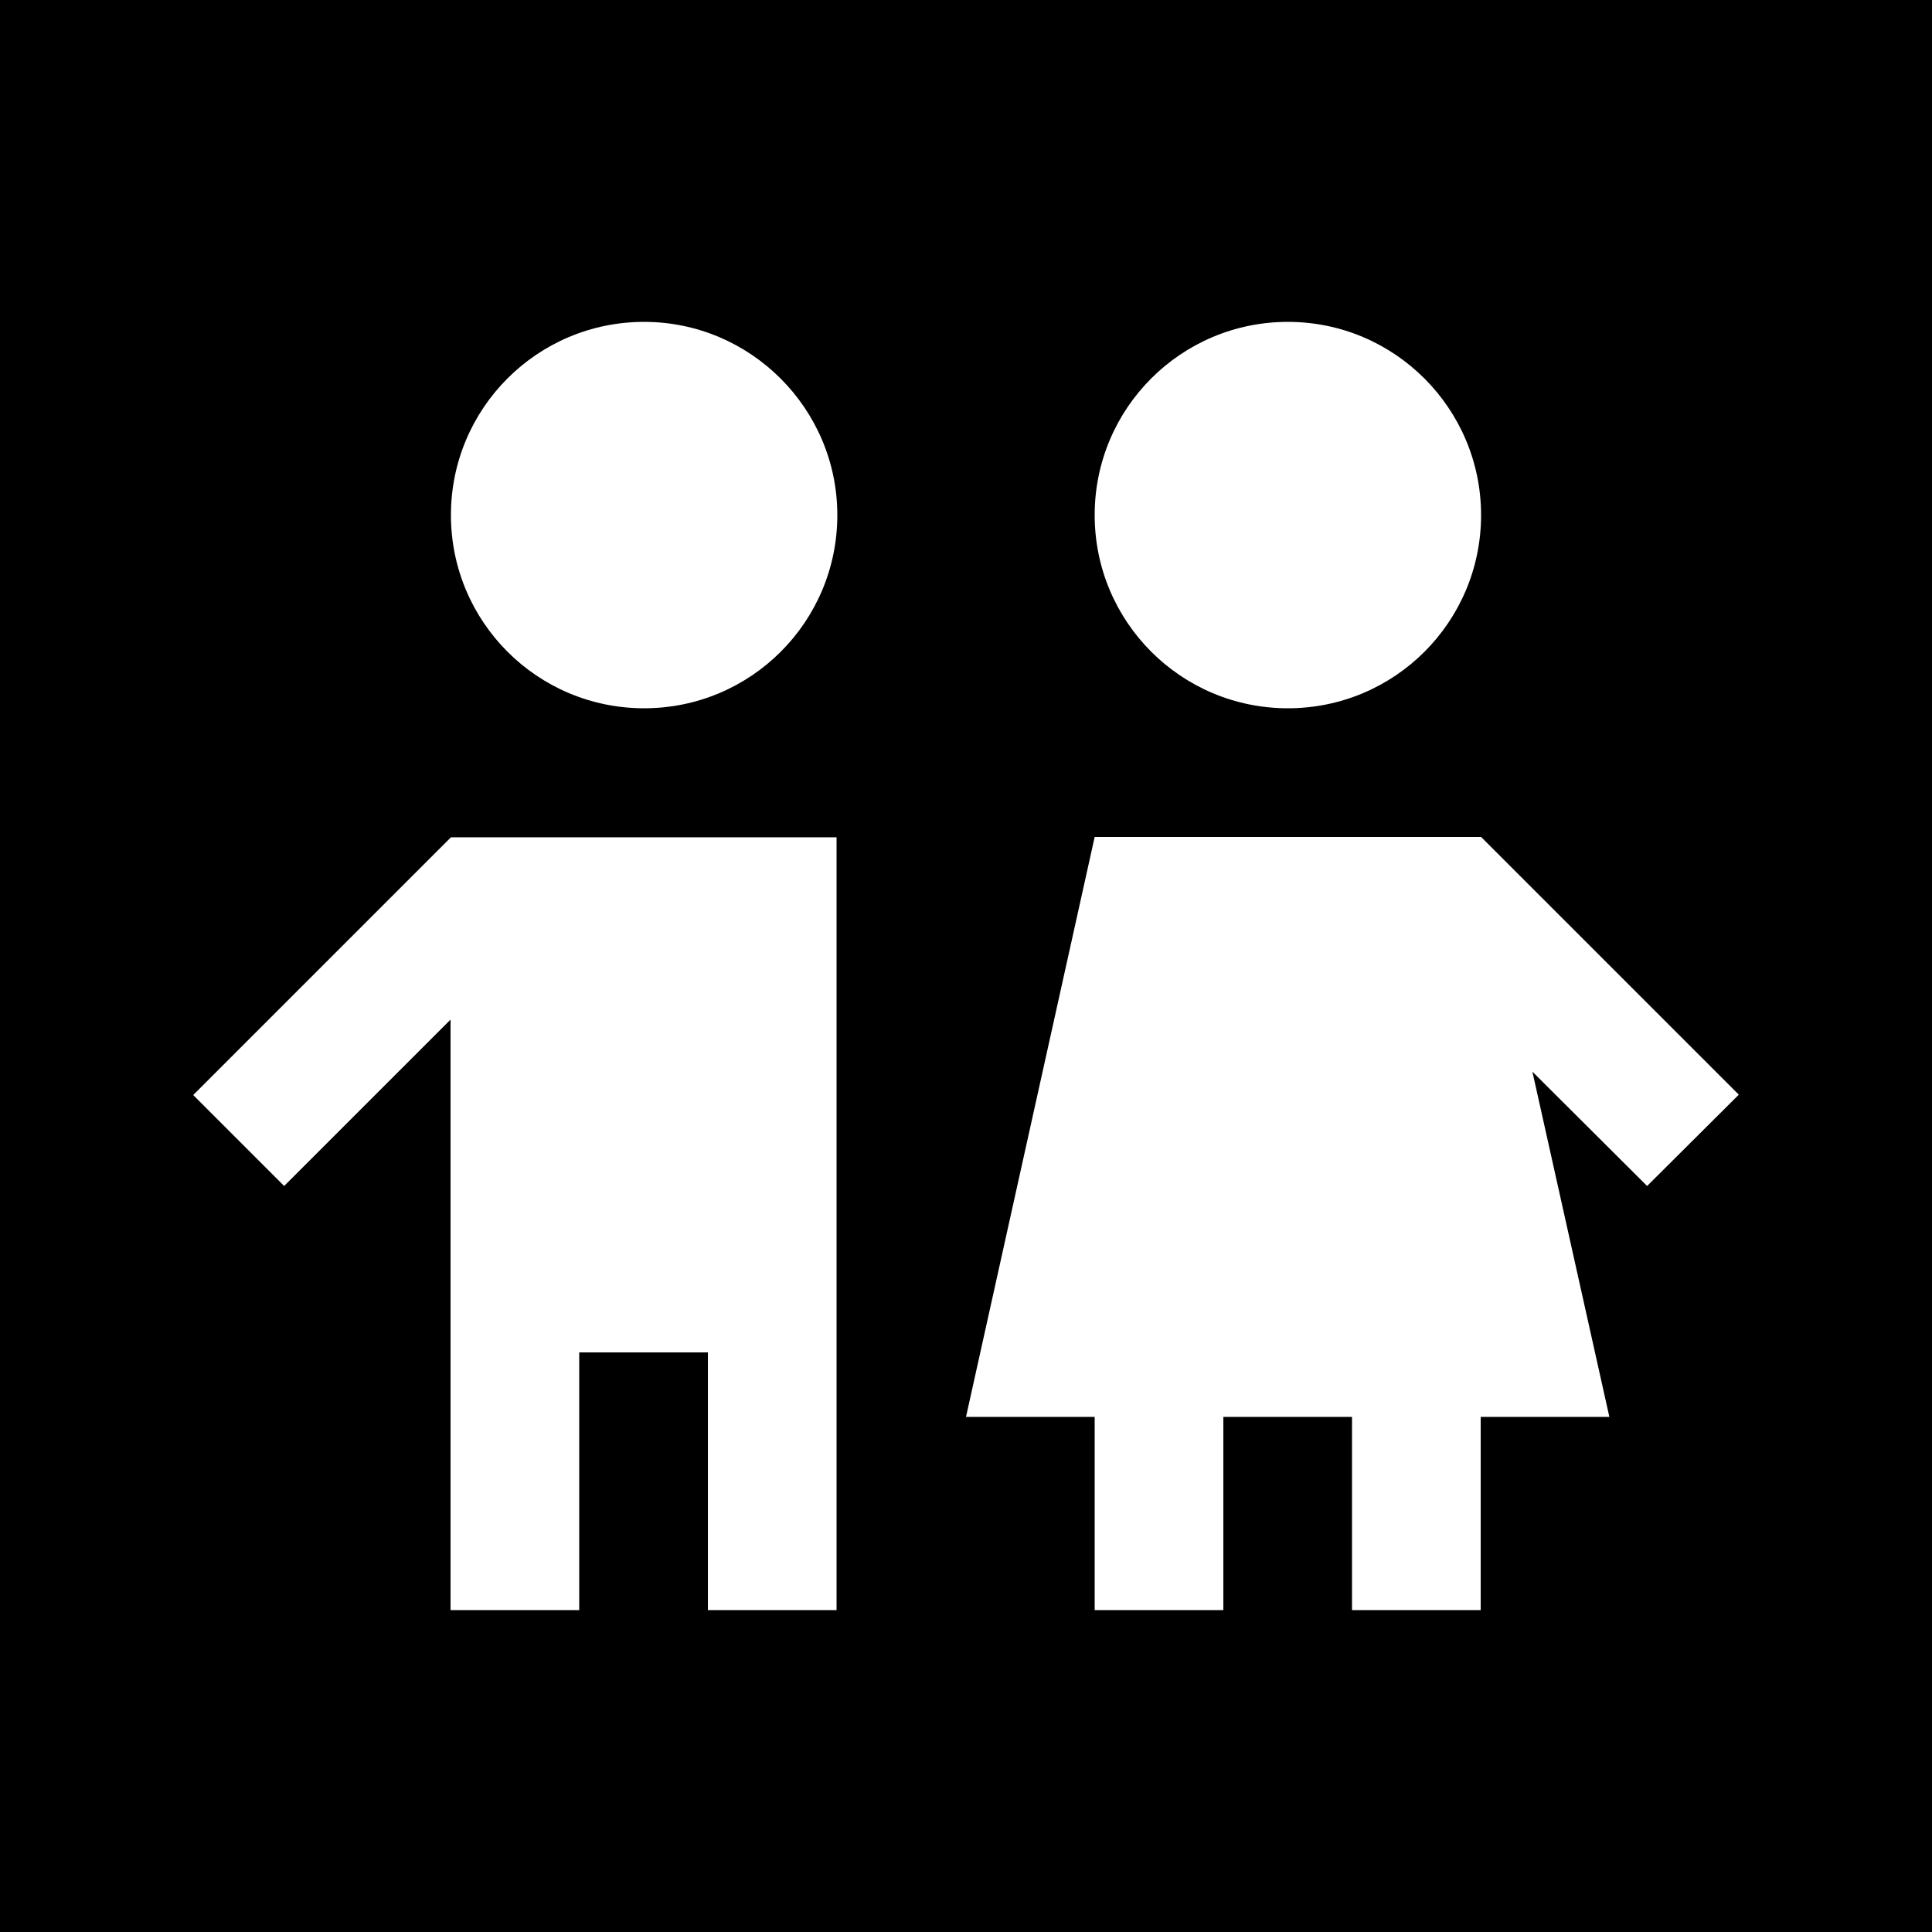 <?xml version="1.0" encoding="utf-8"?>
<!-- Generator: Adobe Illustrator 24.1.0, SVG Export Plug-In . SVG Version: 6.00 Build 0)  -->
<svg version="1.1" id="Layer_1" xmlns="http://www.w3.org/2000/svg" xmlns:xlink="http://www.w3.org/1999/xlink" x="0px" y="0px"
	 viewBox="0 0 512 512" style="enable-background:new 0 0 512 512;" xml:space="preserve">
<style type="text/css">
	.st0{fill:#FFFFFF;}
</style>
<rect width="512" height="512"/>
<path class="st0" d="M170.7,85.3c-28.3,0-51.2,22.9-51.2,51.2c0,28.3,22.9,51.2,51.2,51.2s51.2-22.9,51.2-51.2
	C221.9,108.3,198.9,85.3,170.7,85.3z"/>
<path class="st0" d="M119.5,221.9l-68.3,68.3l24.1,24.1l44.1-44.1v156.5h34.1v-68.3h34.1v68.3h34.1V221.9H119.5z"/>
<path class="st0" d="M460.8,290.1l-68.3-68.3H290.1L256,375.5h34.1v51.2h34.1v-51.2h34.1v51.2h34.1v-51.2h34.1l-20.4-91.5l30.4,30.3
	L460.8,290.1z"/>
<path class="st0" d="M341.3,85.3c-28.3,0-51.2,22.9-51.2,51.2c0,28.3,22.9,51.2,51.2,51.2c28.3,0,51.2-22.9,51.2-51.2
	C392.5,108.3,369.6,85.3,341.3,85.3z"/>
</svg>
